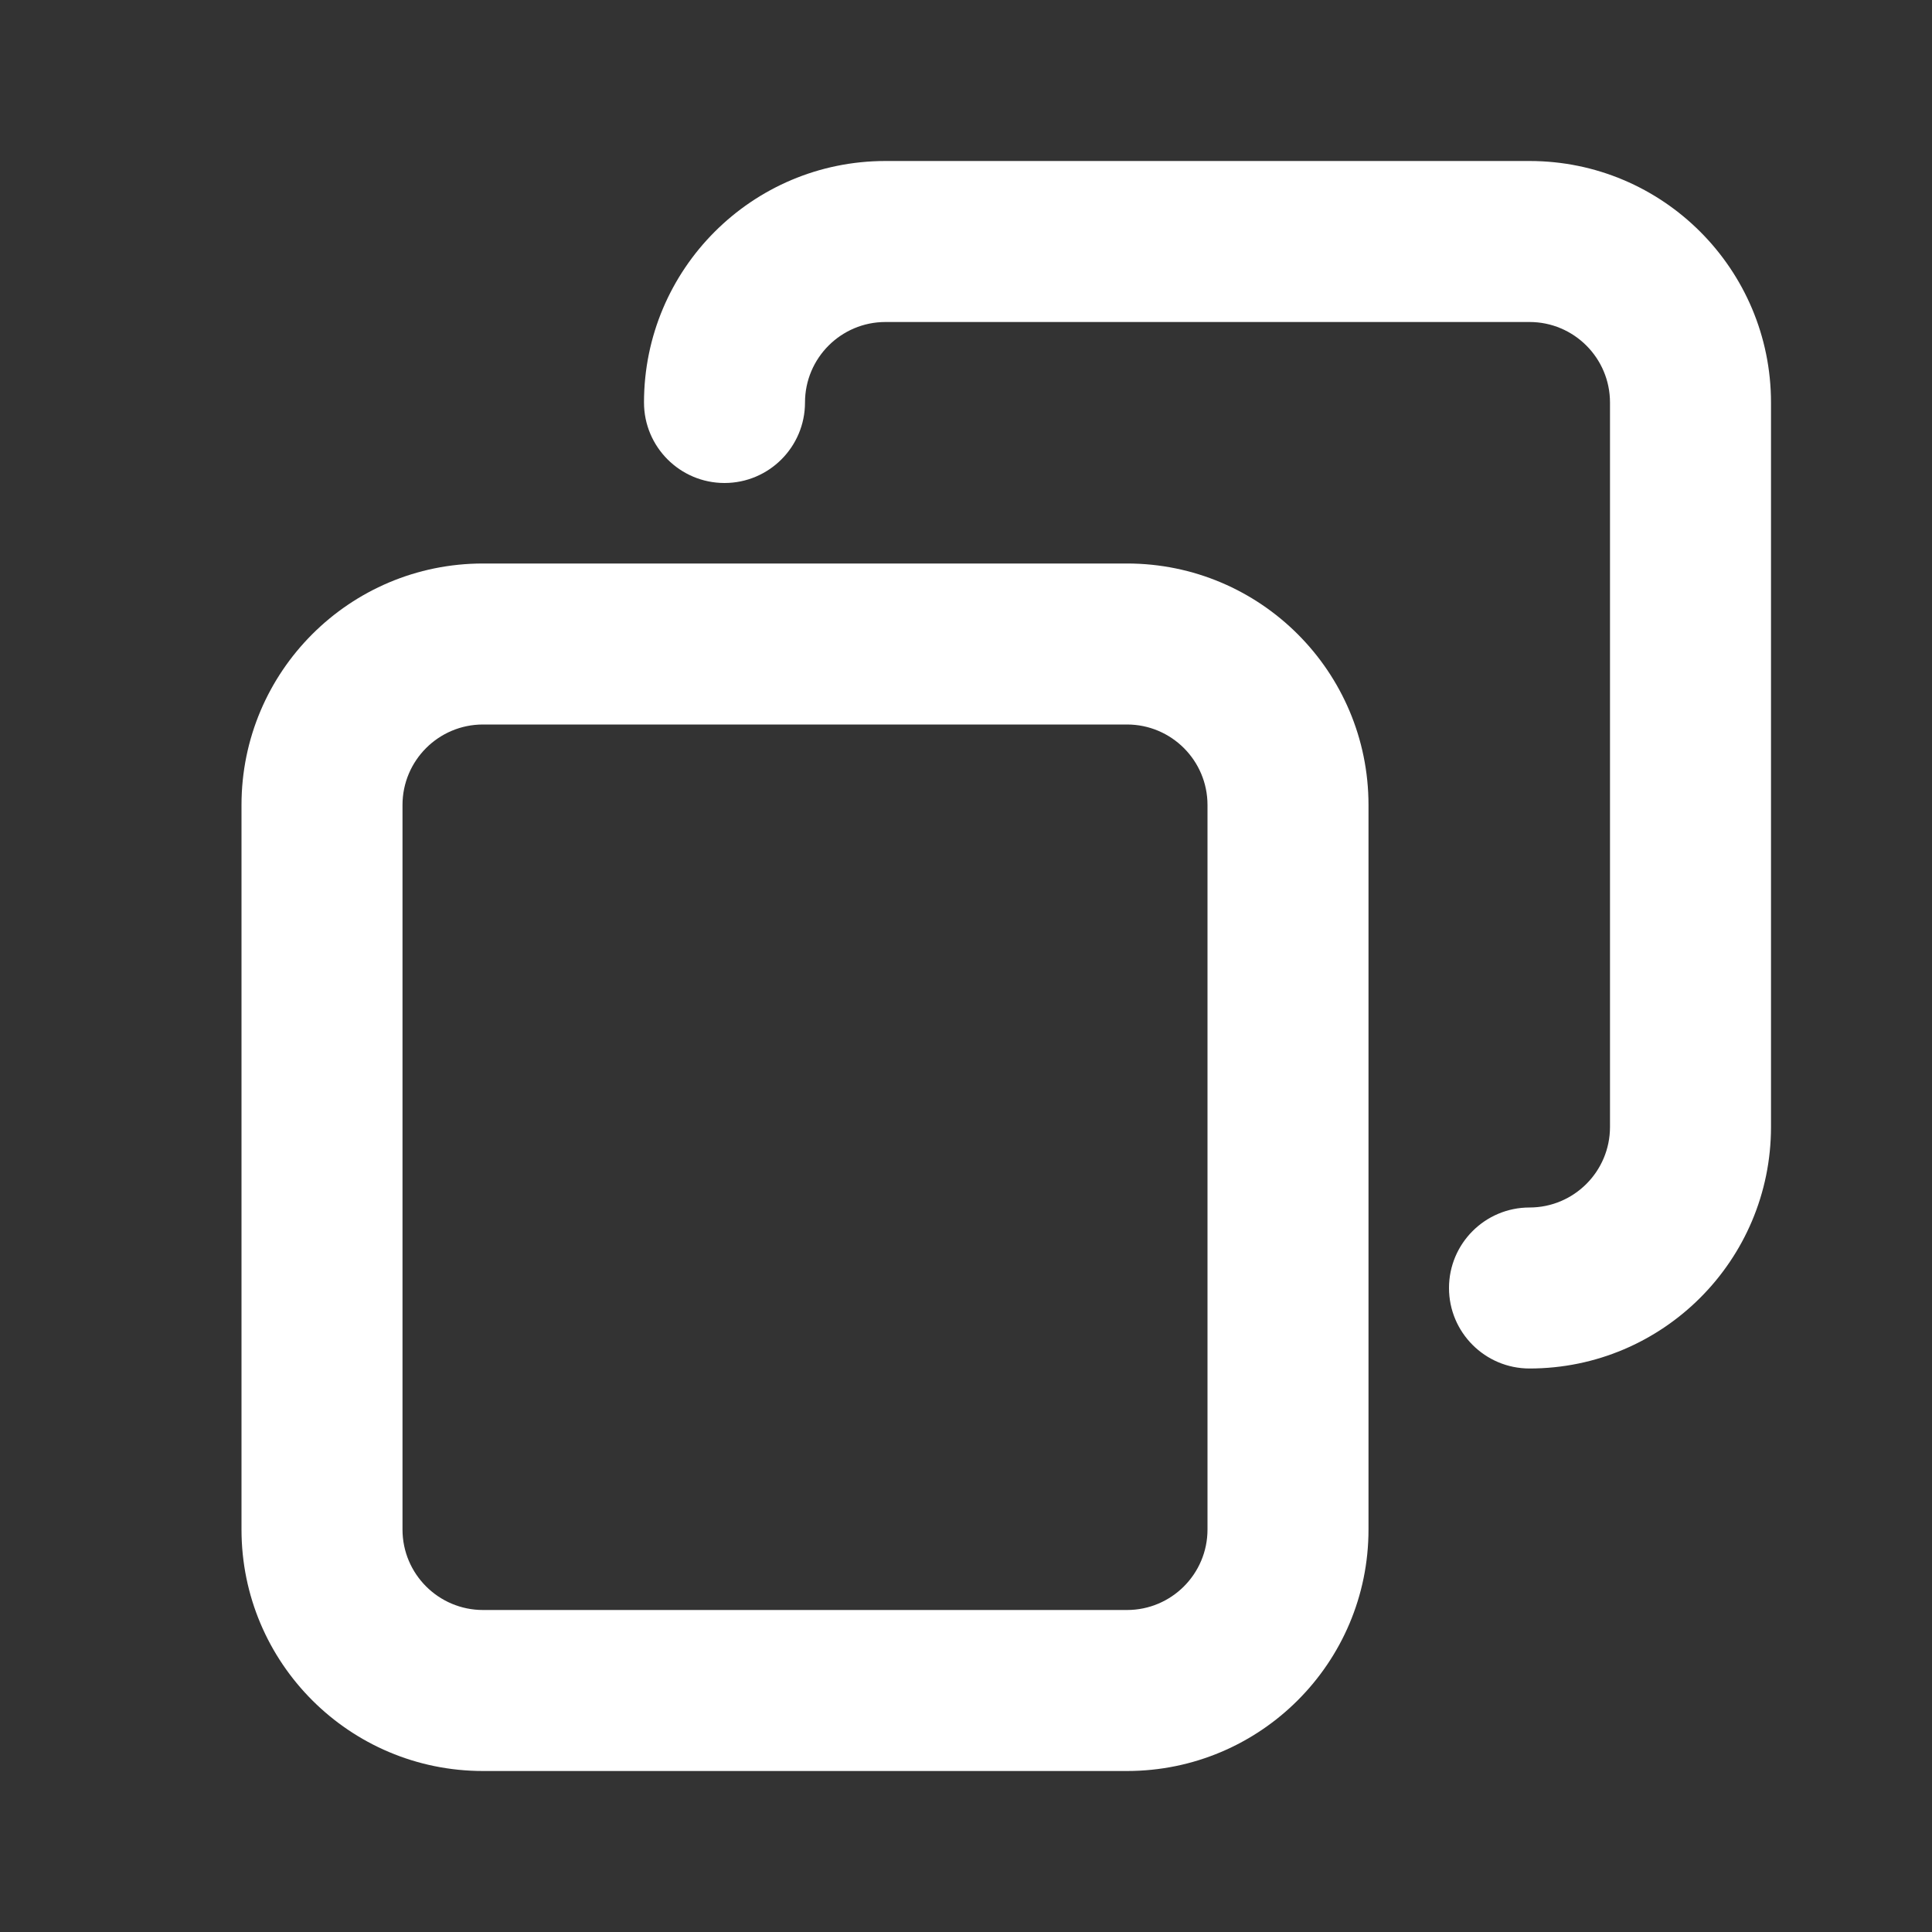 <svg width="24" height="24" viewBox="0 0 24 24" fill="none" xmlns="http://www.w3.org/2000/svg">
<rect x="0" y="0" width="24" height="24" fill="#333333" stroke="none"/>
<path fill-rule="evenodd" clip-rule="evenodd" d="M8 5C8 3.343 9.343 2 11 2H19C20.658 2 22 3.345 22 5.001V13.999C22 15.655 20.658 17 19 17C18.448 17 18 16.552 18 16C18 15.448 18.448 15 19 15C19.552 15 20 14.552 20 13.999V5.001C20 4.448 19.552 4 19 4H11C10.448 4 10 4.448 10 5C10 5.552 9.552 6 9 6C8.448 6 8 5.552 8 5ZM6 9C5.448 9 5 9.448 5 10V19C5 19.552 5.448 20 6 20H14C14.552 20 15 19.552 15 19V10C15 9.448 14.552 9 14 9H6ZM3 10C3 8.343 4.343 7 6 7H14C15.657 7 17 8.343 17 10V19C17 20.657 15.657 22 14 22H6C4.343 22 3 20.657 3 19V10Z" fill="white"/>
</svg>
